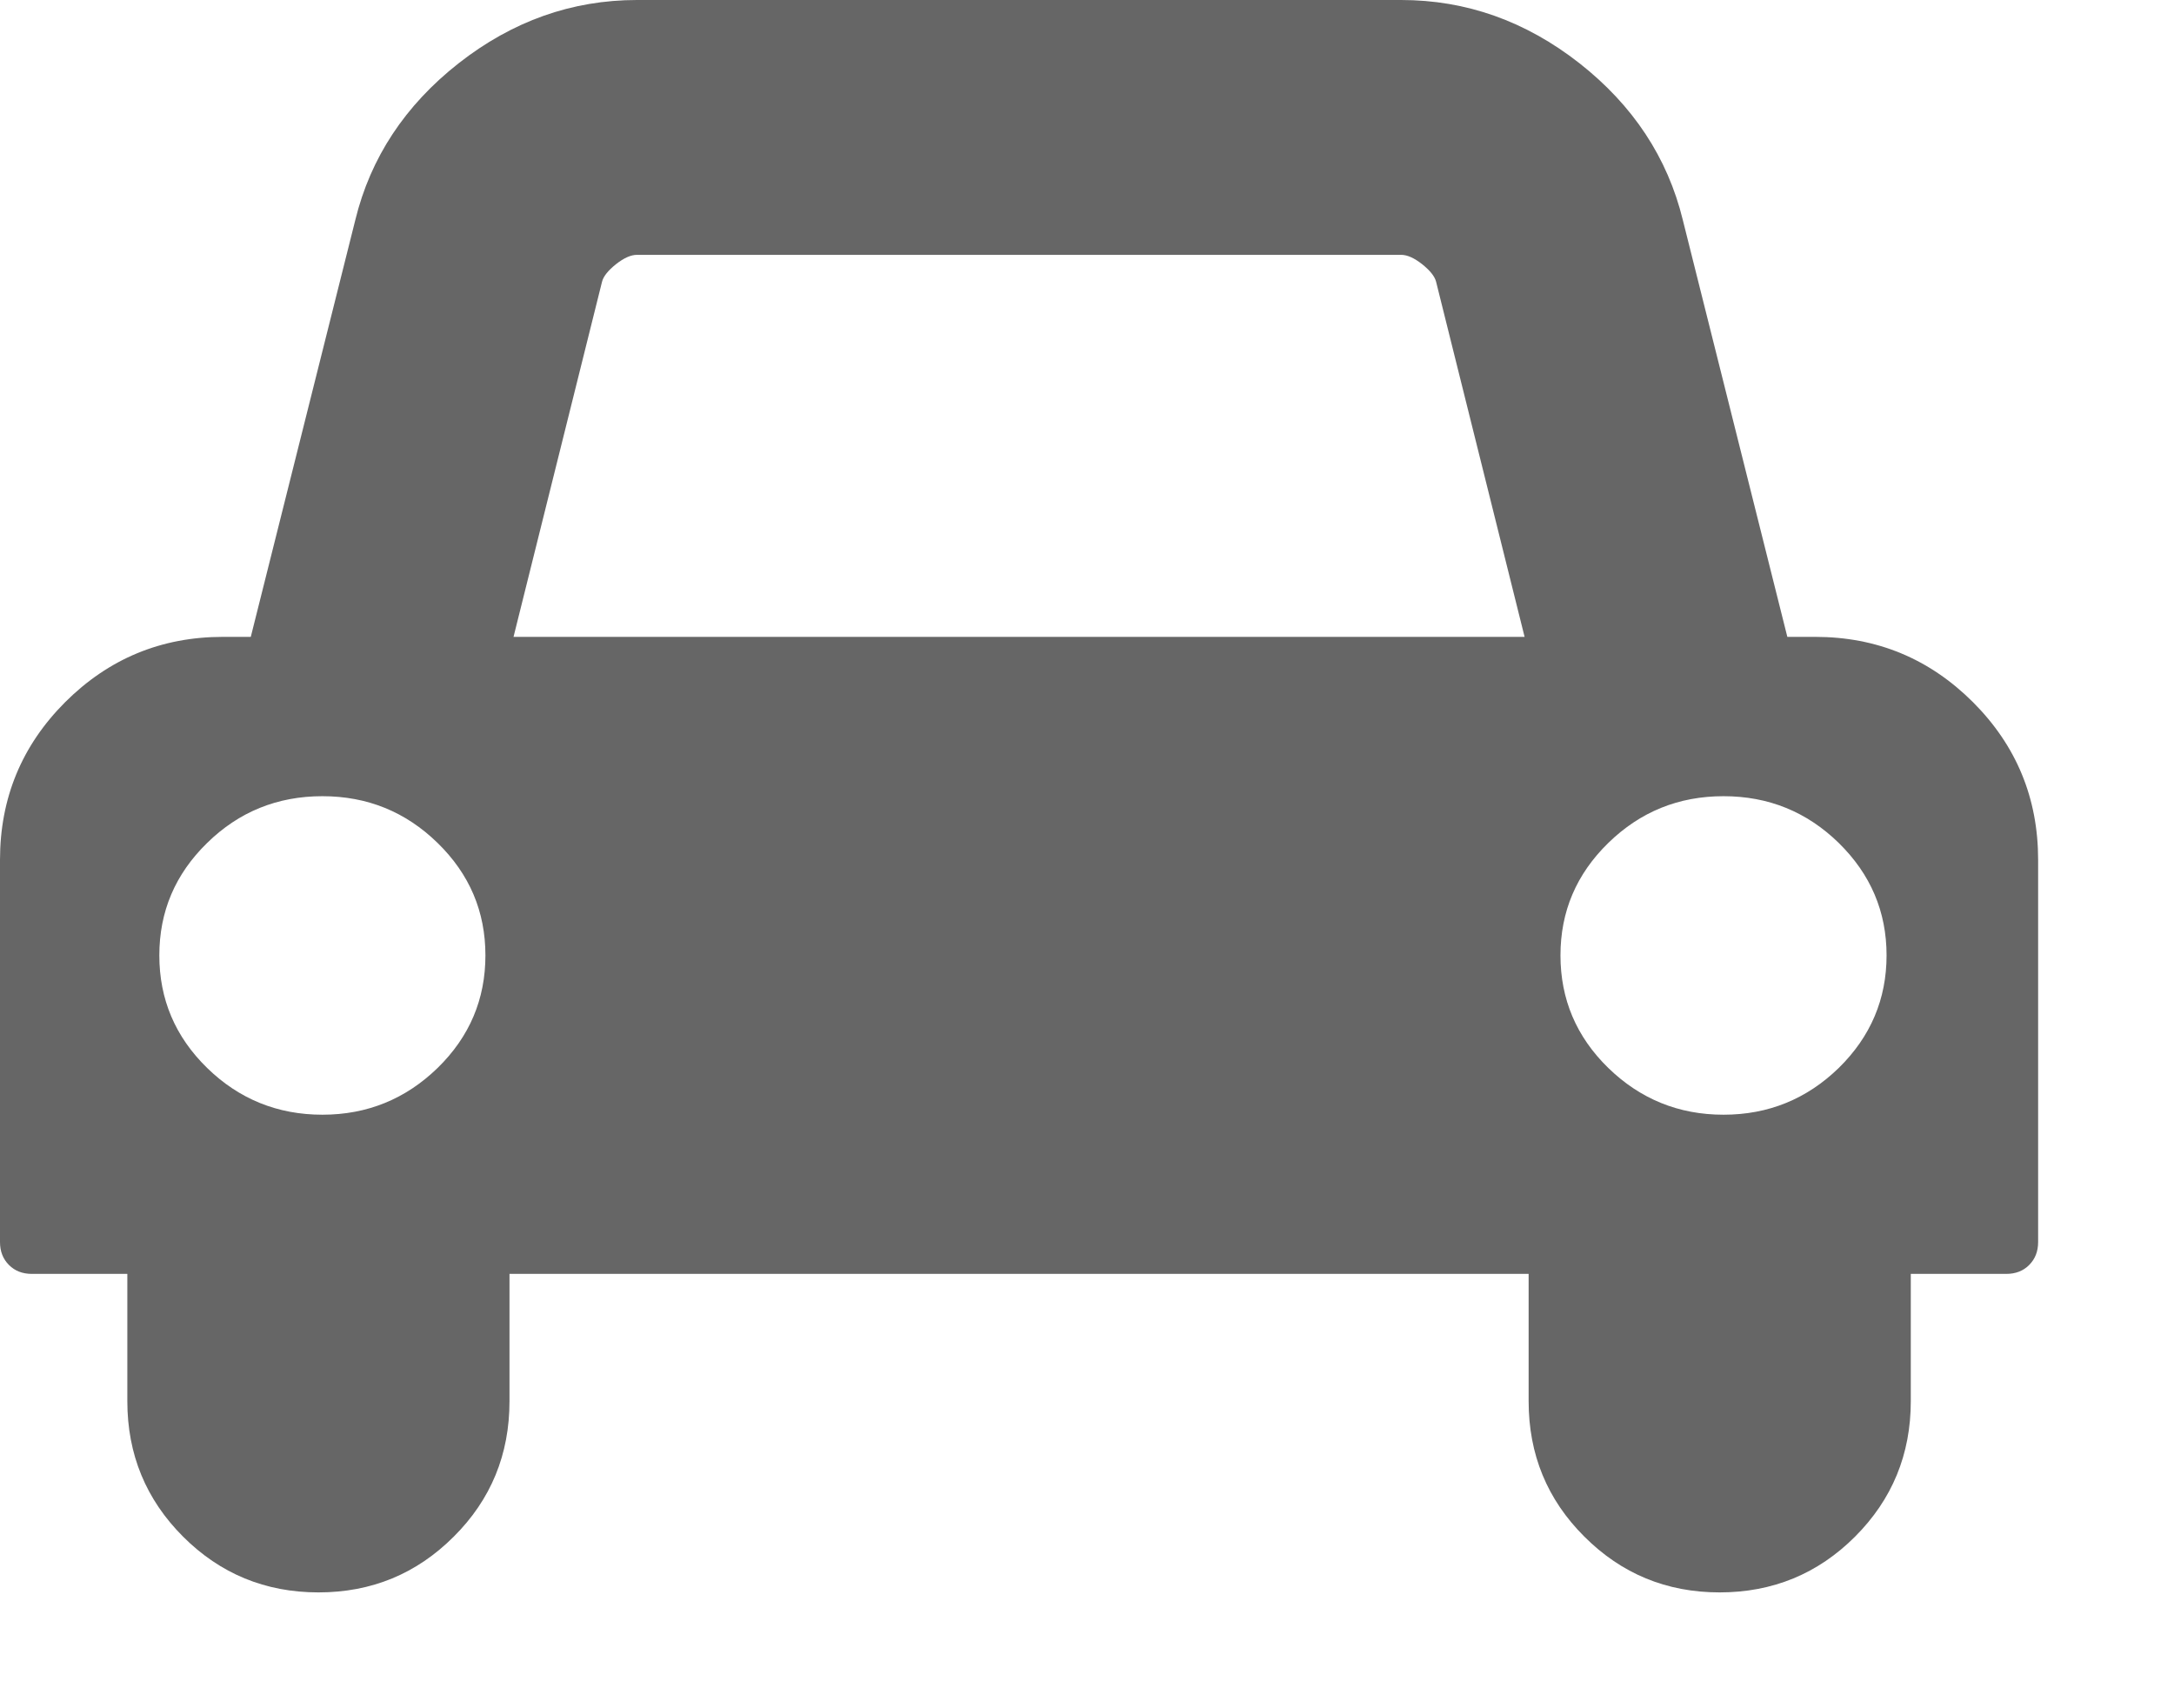 <?xml version="1.0" encoding="UTF-8" standalone="no"?>
<svg width="14px" height="11px" viewBox="0 0 14 11" version="1.1" xmlns="http://www.w3.org/2000/svg" xmlns:xlink="http://www.w3.org/1999/xlink">
    <!-- Generator: Sketch 39.1 (31720) - http://www.bohemiancoding.com/sketch -->
    <title>car</title>
    <desc>Created with Sketch.</desc>
    <defs></defs>
    <g id="PC" stroke="none" stroke-width="1" fill="none" fill-rule="evenodd">
        <g id="poznávacie-zájazdy" transform="translate(-528, -1001)" fill="#666666">
            <g id="row1" transform="translate(510, 333)">
                <g id="4-copy" transform="translate(0, 387)">
                    <g id="3320471">
                        <path d="M31.125,286.537 L31.125,288.998 C31.125,289.058 31.106,289.107 31.067,289.146 C31.029,289.184 30.98,289.203 30.92,289.203 L30.305,289.203 L30.305,290.023 C30.305,290.365 30.185,290.656 29.946,290.895 C29.707,291.134 29.416,291.254 29.074,291.254 C28.732,291.254 28.442,291.134 28.203,290.895 C27.963,290.656 27.844,290.365 27.844,290.023 L27.844,289.203 L21.281,289.203 L21.281,290.023 C21.281,290.365 21.162,290.656 20.922,290.895 C20.683,291.134 20.393,291.254 20.051,291.254 C19.709,291.254 19.418,291.134 19.179,290.895 C18.94,290.656 18.82,290.365 18.82,290.023 L18.82,289.203 L18.205,289.203 C18.145,289.203 18.096,289.184 18.058,289.146 C18.019,289.107 18,289.058 18,288.998 L18,286.537 C18,286.14 18.14,285.801 18.42,285.521 C18.7,285.242 19.038,285.101 19.436,285.101 L19.615,285.101 L20.288,282.417 C20.386,282.015 20.609,281.678 20.954,281.407 C21.3,281.136 21.683,281 22.102,281 L27.023,281 C27.442,281 27.825,281.136 28.171,281.407 C28.516,281.678 28.739,282.015 28.837,282.417 L29.51,285.101 L29.689,285.101 C30.087,285.101 30.425,285.242 30.705,285.521 C30.985,285.801 31.125,286.14 31.125,286.537 L31.125,286.537 Z M30.149,287.152 C30.149,286.87 30.046,286.629 29.841,286.428 C29.635,286.227 29.388,286.127 29.099,286.127 C28.81,286.127 28.563,286.227 28.357,286.428 C28.151,286.629 28.049,286.87 28.049,287.152 C28.049,287.434 28.151,287.676 28.357,287.877 C28.563,288.077 28.81,288.178 29.099,288.178 C29.388,288.178 29.635,288.077 29.841,287.877 C30.046,287.676 30.149,287.434 30.149,287.152 L30.149,287.152 Z M21.307,285.101 L27.818,285.101 L27.248,282.814 C27.239,282.779 27.209,282.742 27.158,282.701 C27.107,282.661 27.062,282.641 27.023,282.641 L22.102,282.641 C22.063,282.641 22.018,282.661 21.967,282.701 C21.916,282.742 21.886,282.779 21.877,282.814 L21.307,285.101 Z M21.126,287.152 C21.126,286.87 21.024,286.629 20.818,286.428 C20.612,286.227 20.365,286.127 20.076,286.127 C19.787,286.127 19.539,286.227 19.334,286.428 C19.128,286.629 19.026,286.87 19.026,287.152 C19.026,287.434 19.128,287.676 19.334,287.877 C19.539,288.077 19.787,288.178 20.076,288.178 C20.365,288.178 20.612,288.077 20.818,287.877 C21.024,287.676 21.126,287.434 21.126,287.152 L21.126,287.152 Z" id="car"></path>
                    </g>
                </g>
            </g>
        </g>
    </g>
</svg>